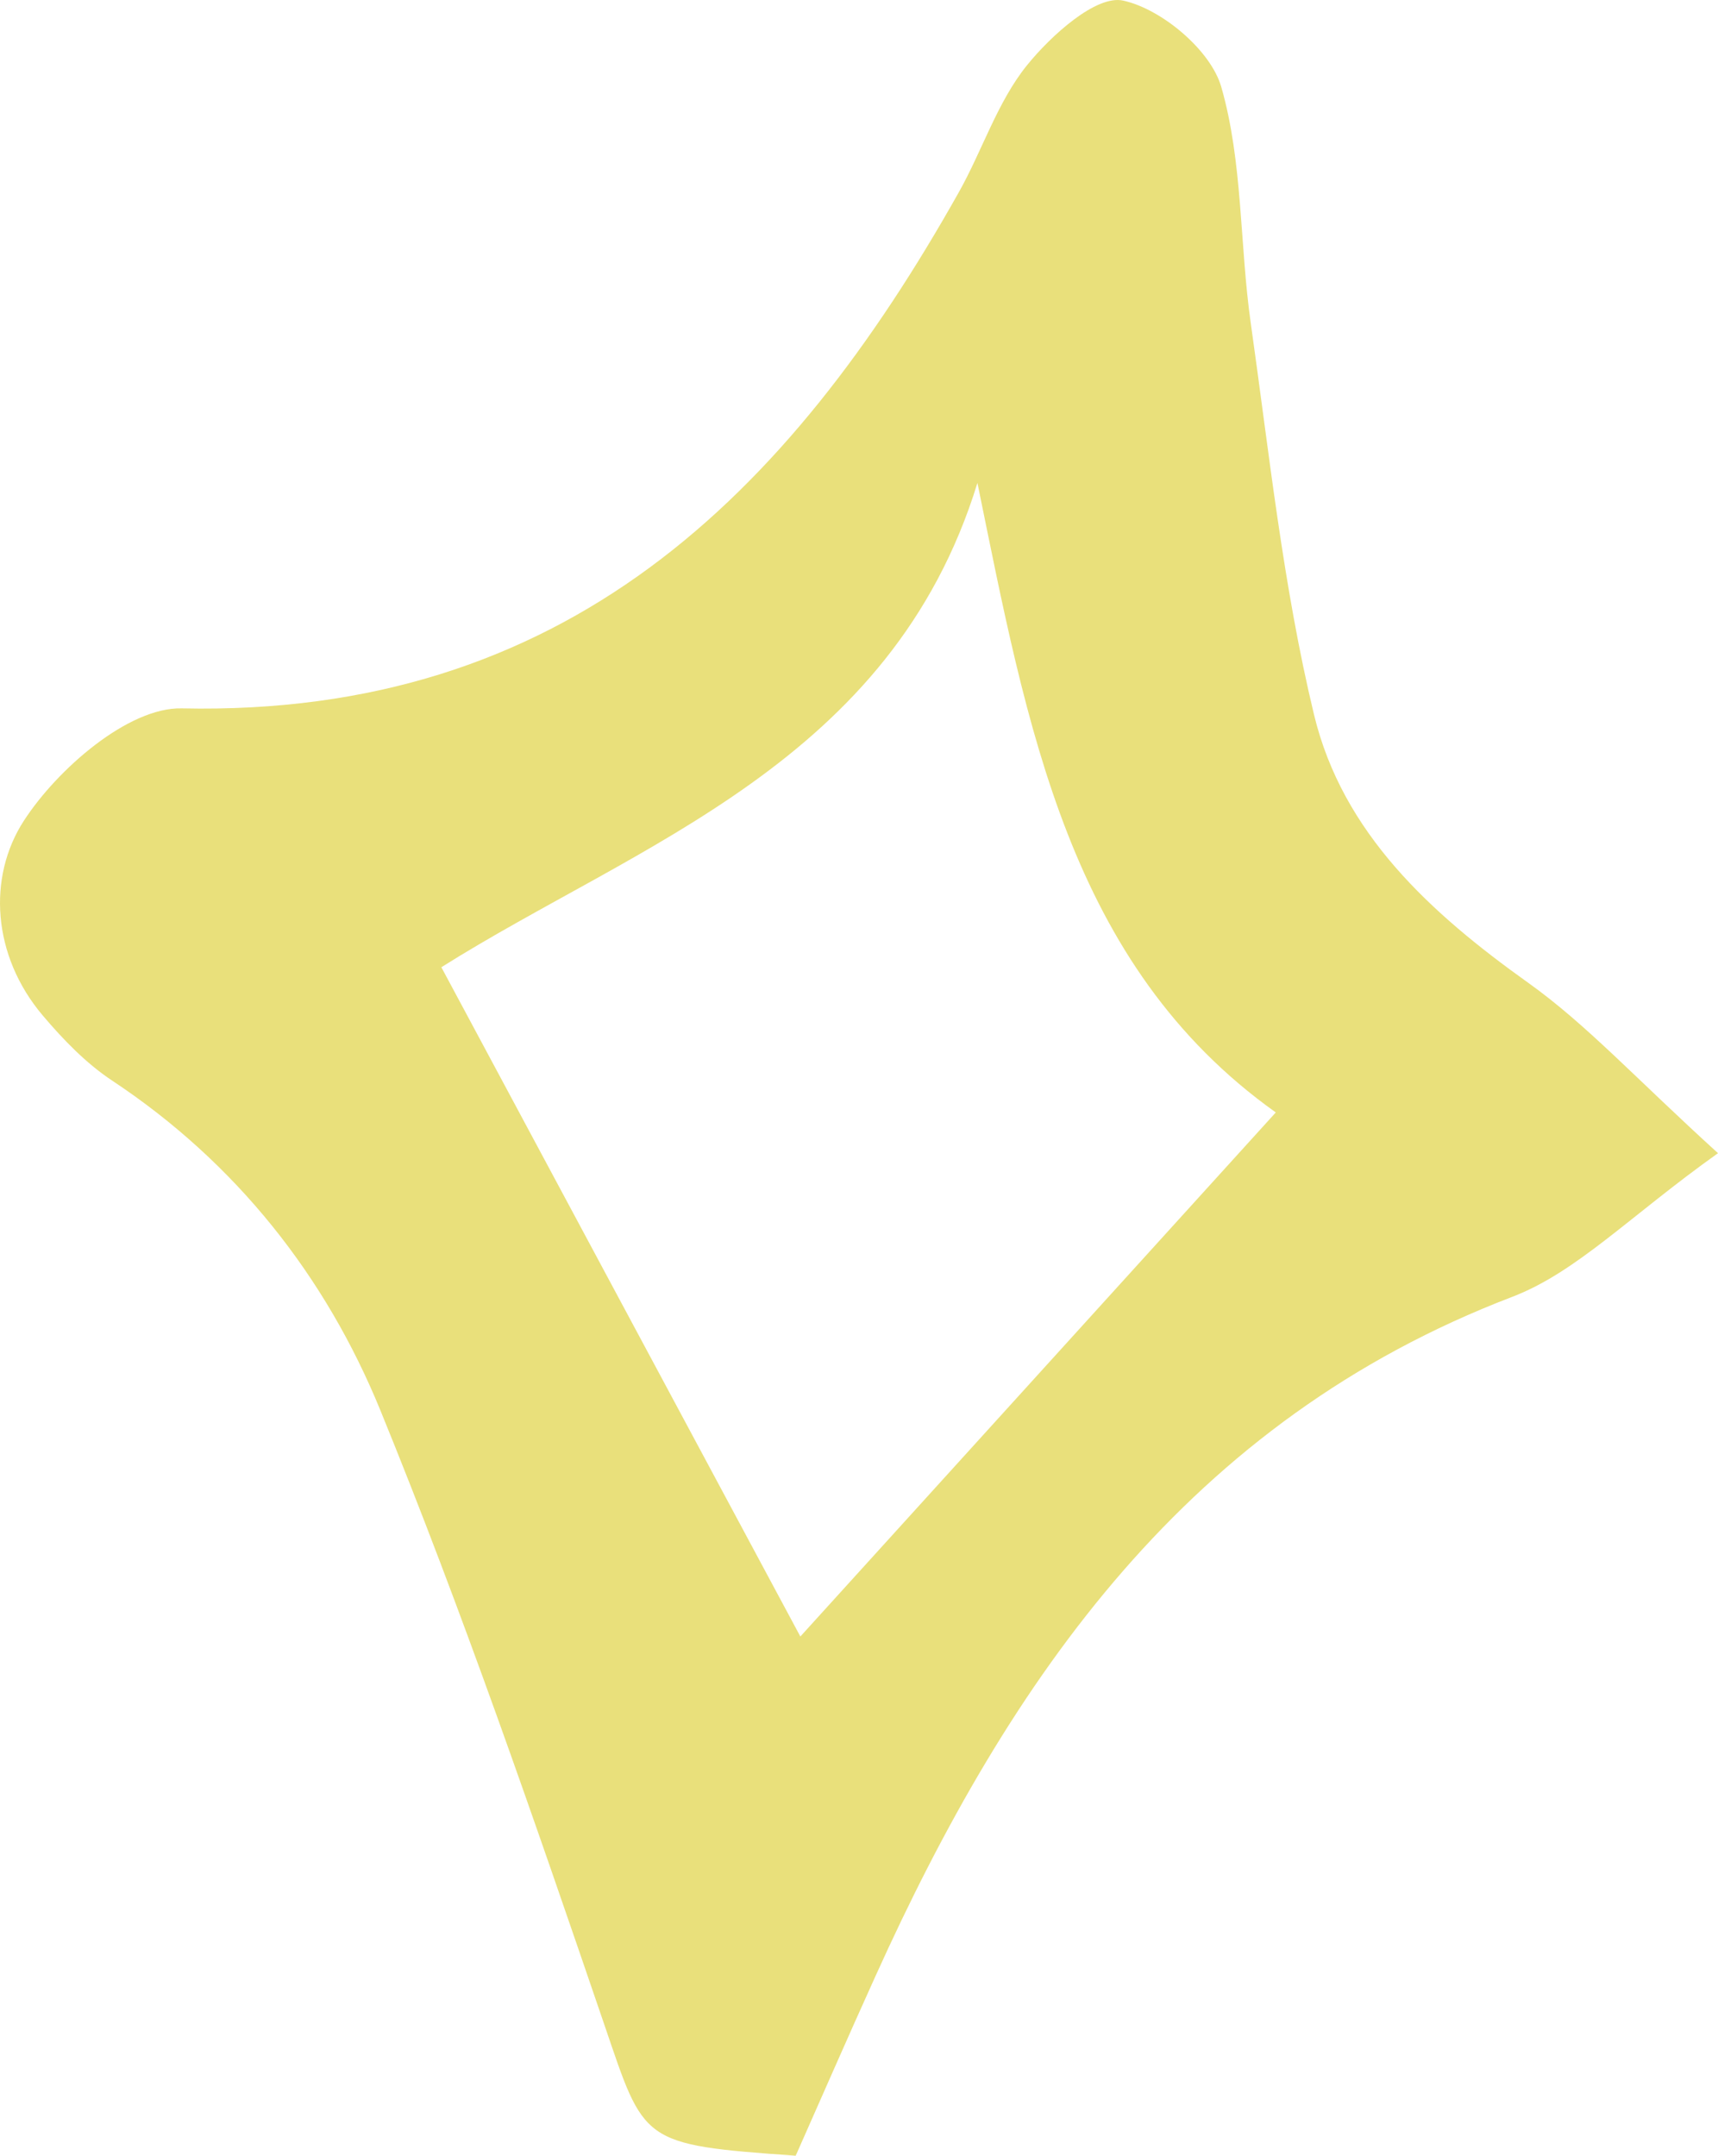 <?xml version="1.0" encoding="UTF-8"?> <svg xmlns="http://www.w3.org/2000/svg" width="118" height="148" viewBox="0 0 118 148" fill="none"><path d="M118 79.171C111.925 83.497 108.299 87.343 103.855 89.039C81.646 97.532 69.416 115.138 60.135 135.662C58.219 139.888 56.362 144.148 54.652 148C43.96 147.239 44.286 147.125 41.505 138.993C36.661 124.832 31.778 110.664 26.122 96.817C22.356 87.61 16.215 79.825 7.705 74.19C5.909 73.002 4.339 71.373 2.935 69.717C-0.551 65.597 -0.864 60.209 1.638 56.35C3.94 52.798 8.817 48.552 12.476 48.632C38.751 49.213 54.113 34.104 65.87 13.173C67.48 10.302 68.505 7.004 70.528 4.493C72.198 2.424 75.298 -0.367 77.141 0.04C79.776 0.614 83.149 3.432 83.881 5.962C85.371 11.136 85.138 16.785 85.91 22.2C87.181 31.18 88.133 40.26 90.248 49.046C92.211 57.205 98.259 62.693 104.993 67.494C108.971 70.338 112.351 74.037 118 79.171ZM54.972 112.354C65.504 100.743 76.376 88.772 87.627 76.374C73.388 66.238 70.554 49.854 67.134 33.156C61.213 52.385 43.834 57.899 30.314 66.405C38.597 81.855 46.808 97.138 54.972 112.354Z" fill="#E9E07B"></path></svg> 